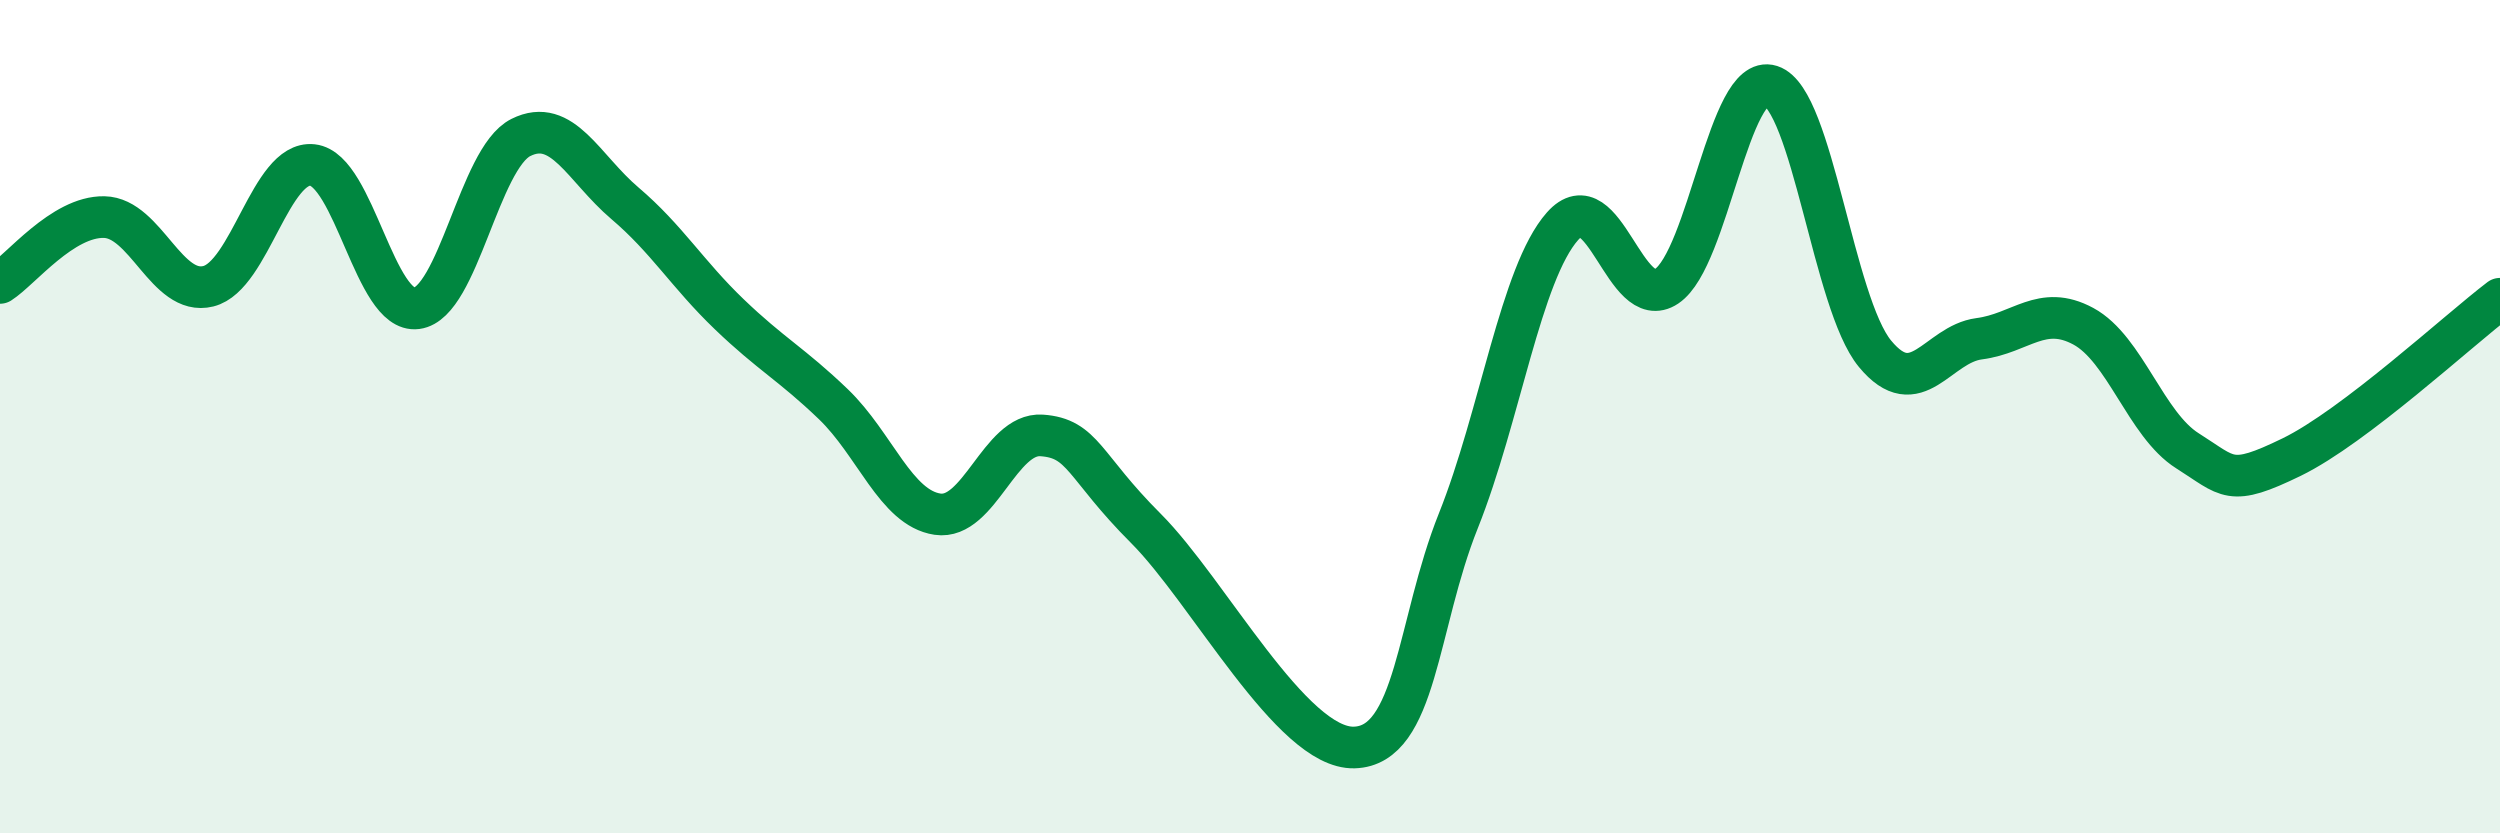 
    <svg width="60" height="20" viewBox="0 0 60 20" xmlns="http://www.w3.org/2000/svg">
      <path
        d="M 0,6.79 C 0.5,6.47 1.5,5.19 2.5,5.21 C 3.5,5.23 4,7.12 5,6.87 C 6,6.62 6.5,3.85 7.5,3.96 C 8.5,4.07 9,7.53 10,7.4 C 11,7.27 11.5,3.8 12.5,3.3 C 13.5,2.8 14,4.03 15,4.88 C 16,5.73 16.5,6.58 17.5,7.54 C 18.5,8.5 19,8.74 20,9.7 C 21,10.66 21.5,12.19 22.5,12.34 C 23.5,12.49 24,10.38 25,10.45 C 26,10.52 26,11.18 27.5,12.68 C 29,14.18 31,17.98 32.5,17.94 C 34,17.9 34,15 35,12.5 C 36,10 36.5,6.56 37.5,5.43 C 38.5,4.3 39,7.54 40,6.87 C 41,6.2 41.5,1.74 42.5,2.06 C 43.5,2.38 44,7.28 45,8.49 C 46,9.7 46.5,8.26 47.5,8.13 C 48.5,8 49,7.29 50,7.83 C 51,8.37 51.5,10.19 52.5,10.82 C 53.5,11.45 53.5,11.7 55,10.97 C 56.5,10.24 59,7.93 60,7.17L60 20L0 20Z"
        fill="#008740"
        opacity="0.1"
        stroke-linecap="round"
        stroke-linejoin="round"
      />
      <path
        d="M 0,6.79 C 0.5,6.47 1.5,5.19 2.5,5.21 C 3.5,5.23 4,7.12 5,6.87 C 6,6.62 6.5,3.85 7.5,3.96 C 8.5,4.07 9,7.53 10,7.4 C 11,7.27 11.5,3.8 12.5,3.3 C 13.5,2.8 14,4.03 15,4.88 C 16,5.73 16.5,6.58 17.5,7.54 C 18.5,8.5 19,8.74 20,9.7 C 21,10.66 21.5,12.19 22.5,12.34 C 23.5,12.49 24,10.38 25,10.45 C 26,10.52 26,11.18 27.5,12.68 C 29,14.18 31,17.98 32.5,17.94 C 34,17.9 34,15 35,12.5 C 36,10 36.5,6.56 37.5,5.43 C 38.5,4.3 39,7.54 40,6.87 C 41,6.2 41.5,1.74 42.5,2.06 C 43.5,2.38 44,7.28 45,8.49 C 46,9.7 46.5,8.26 47.5,8.13 C 48.5,8 49,7.29 50,7.83 C 51,8.37 51.5,10.19 52.5,10.82 C 53.5,11.45 53.5,11.7 55,10.97 C 56.5,10.24 59,7.93 60,7.17"
        stroke="#008740"
        stroke-width="1"
        fill="none"
        stroke-linecap="round"
        stroke-linejoin="round"
      />
    </svg>
  
